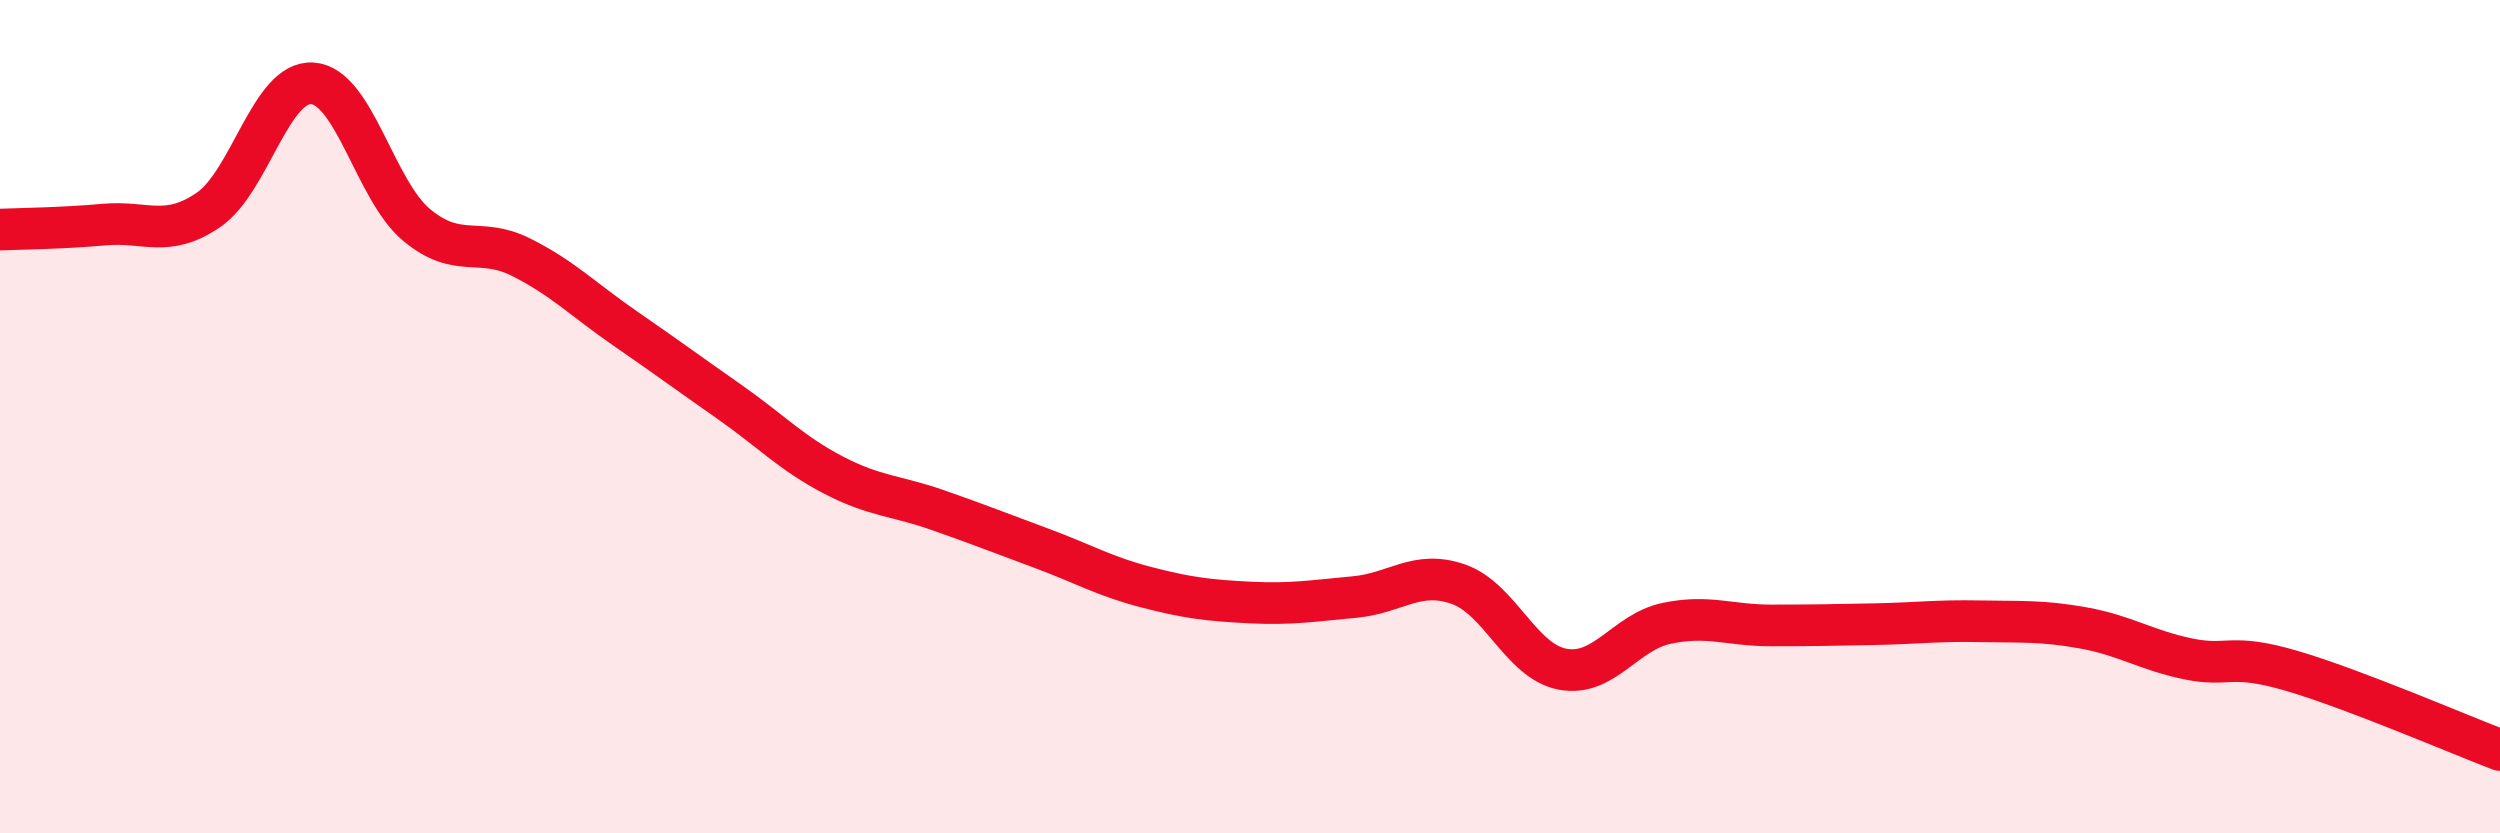 
    <svg width="60" height="20" viewBox="0 0 60 20" xmlns="http://www.w3.org/2000/svg">
      <path
        d="M 0,5.51 C 0.5,5.49 1.5,5.48 2.5,5.39 C 3.5,5.3 4,5.72 5,5.04 C 6,4.36 6.5,1.93 7.5,2 C 8.5,2.07 9,4.57 10,5.4 C 11,6.23 11.5,5.67 12.5,6.17 C 13.5,6.67 14,7.19 15,7.88 C 16,8.57 16.5,8.94 17.5,9.64 C 18.5,10.34 19,10.88 20,11.4 C 21,11.92 21.5,11.89 22.5,12.24 C 23.5,12.59 24,12.79 25,13.16 C 26,13.53 26.5,13.83 27.5,14.09 C 28.5,14.35 29,14.41 30,14.46 C 31,14.51 31.5,14.42 32.5,14.33 C 33.5,14.24 34,13.67 35,14.02 C 36,14.37 36.5,15.87 37.5,16.06 C 38.5,16.25 39,15.17 40,14.96 C 41,14.75 41.5,15.01 42.5,15.01 C 43.5,15.01 44,15 45,14.98 C 46,14.96 46.5,14.89 47.5,14.91 C 48.5,14.93 49,14.89 50,15.07 C 51,15.25 51.5,15.6 52.5,15.81 C 53.5,16.02 53.5,15.66 55,16.1 C 56.5,16.54 59,17.62 60,18L60 20L0 20Z"
        fill="#EB0A25"
        opacity="0.1"
        stroke-linecap="round"
        stroke-linejoin="round"
      />
      <path
        d="M 0,5.51 C 0.5,5.49 1.5,5.48 2.5,5.39 C 3.5,5.3 4,5.72 5,5.04 C 6,4.36 6.5,1.93 7.5,2 C 8.5,2.07 9,4.57 10,5.4 C 11,6.23 11.5,5.67 12.5,6.17 C 13.5,6.67 14,7.19 15,7.88 C 16,8.57 16.5,8.94 17.5,9.64 C 18.5,10.34 19,10.88 20,11.4 C 21,11.92 21.5,11.89 22.5,12.24 C 23.5,12.59 24,12.79 25,13.16 C 26,13.53 26.5,13.83 27.5,14.09 C 28.5,14.35 29,14.41 30,14.46 C 31,14.51 31.5,14.42 32.5,14.33 C 33.5,14.24 34,13.67 35,14.02 C 36,14.37 36.5,15.87 37.5,16.06 C 38.5,16.25 39,15.17 40,14.96 C 41,14.75 41.5,15.01 42.5,15.01 C 43.5,15.01 44,15 45,14.98 C 46,14.96 46.5,14.89 47.5,14.91 C 48.5,14.93 49,14.89 50,15.07 C 51,15.25 51.5,15.6 52.5,15.81 C 53.5,16.02 53.5,15.66 55,16.1 C 56.5,16.54 59,17.62 60,18"
        stroke="#EB0A25"
        stroke-width="1"
        fill="none"
        stroke-linecap="round"
        stroke-linejoin="round"
      />
    </svg>
  
